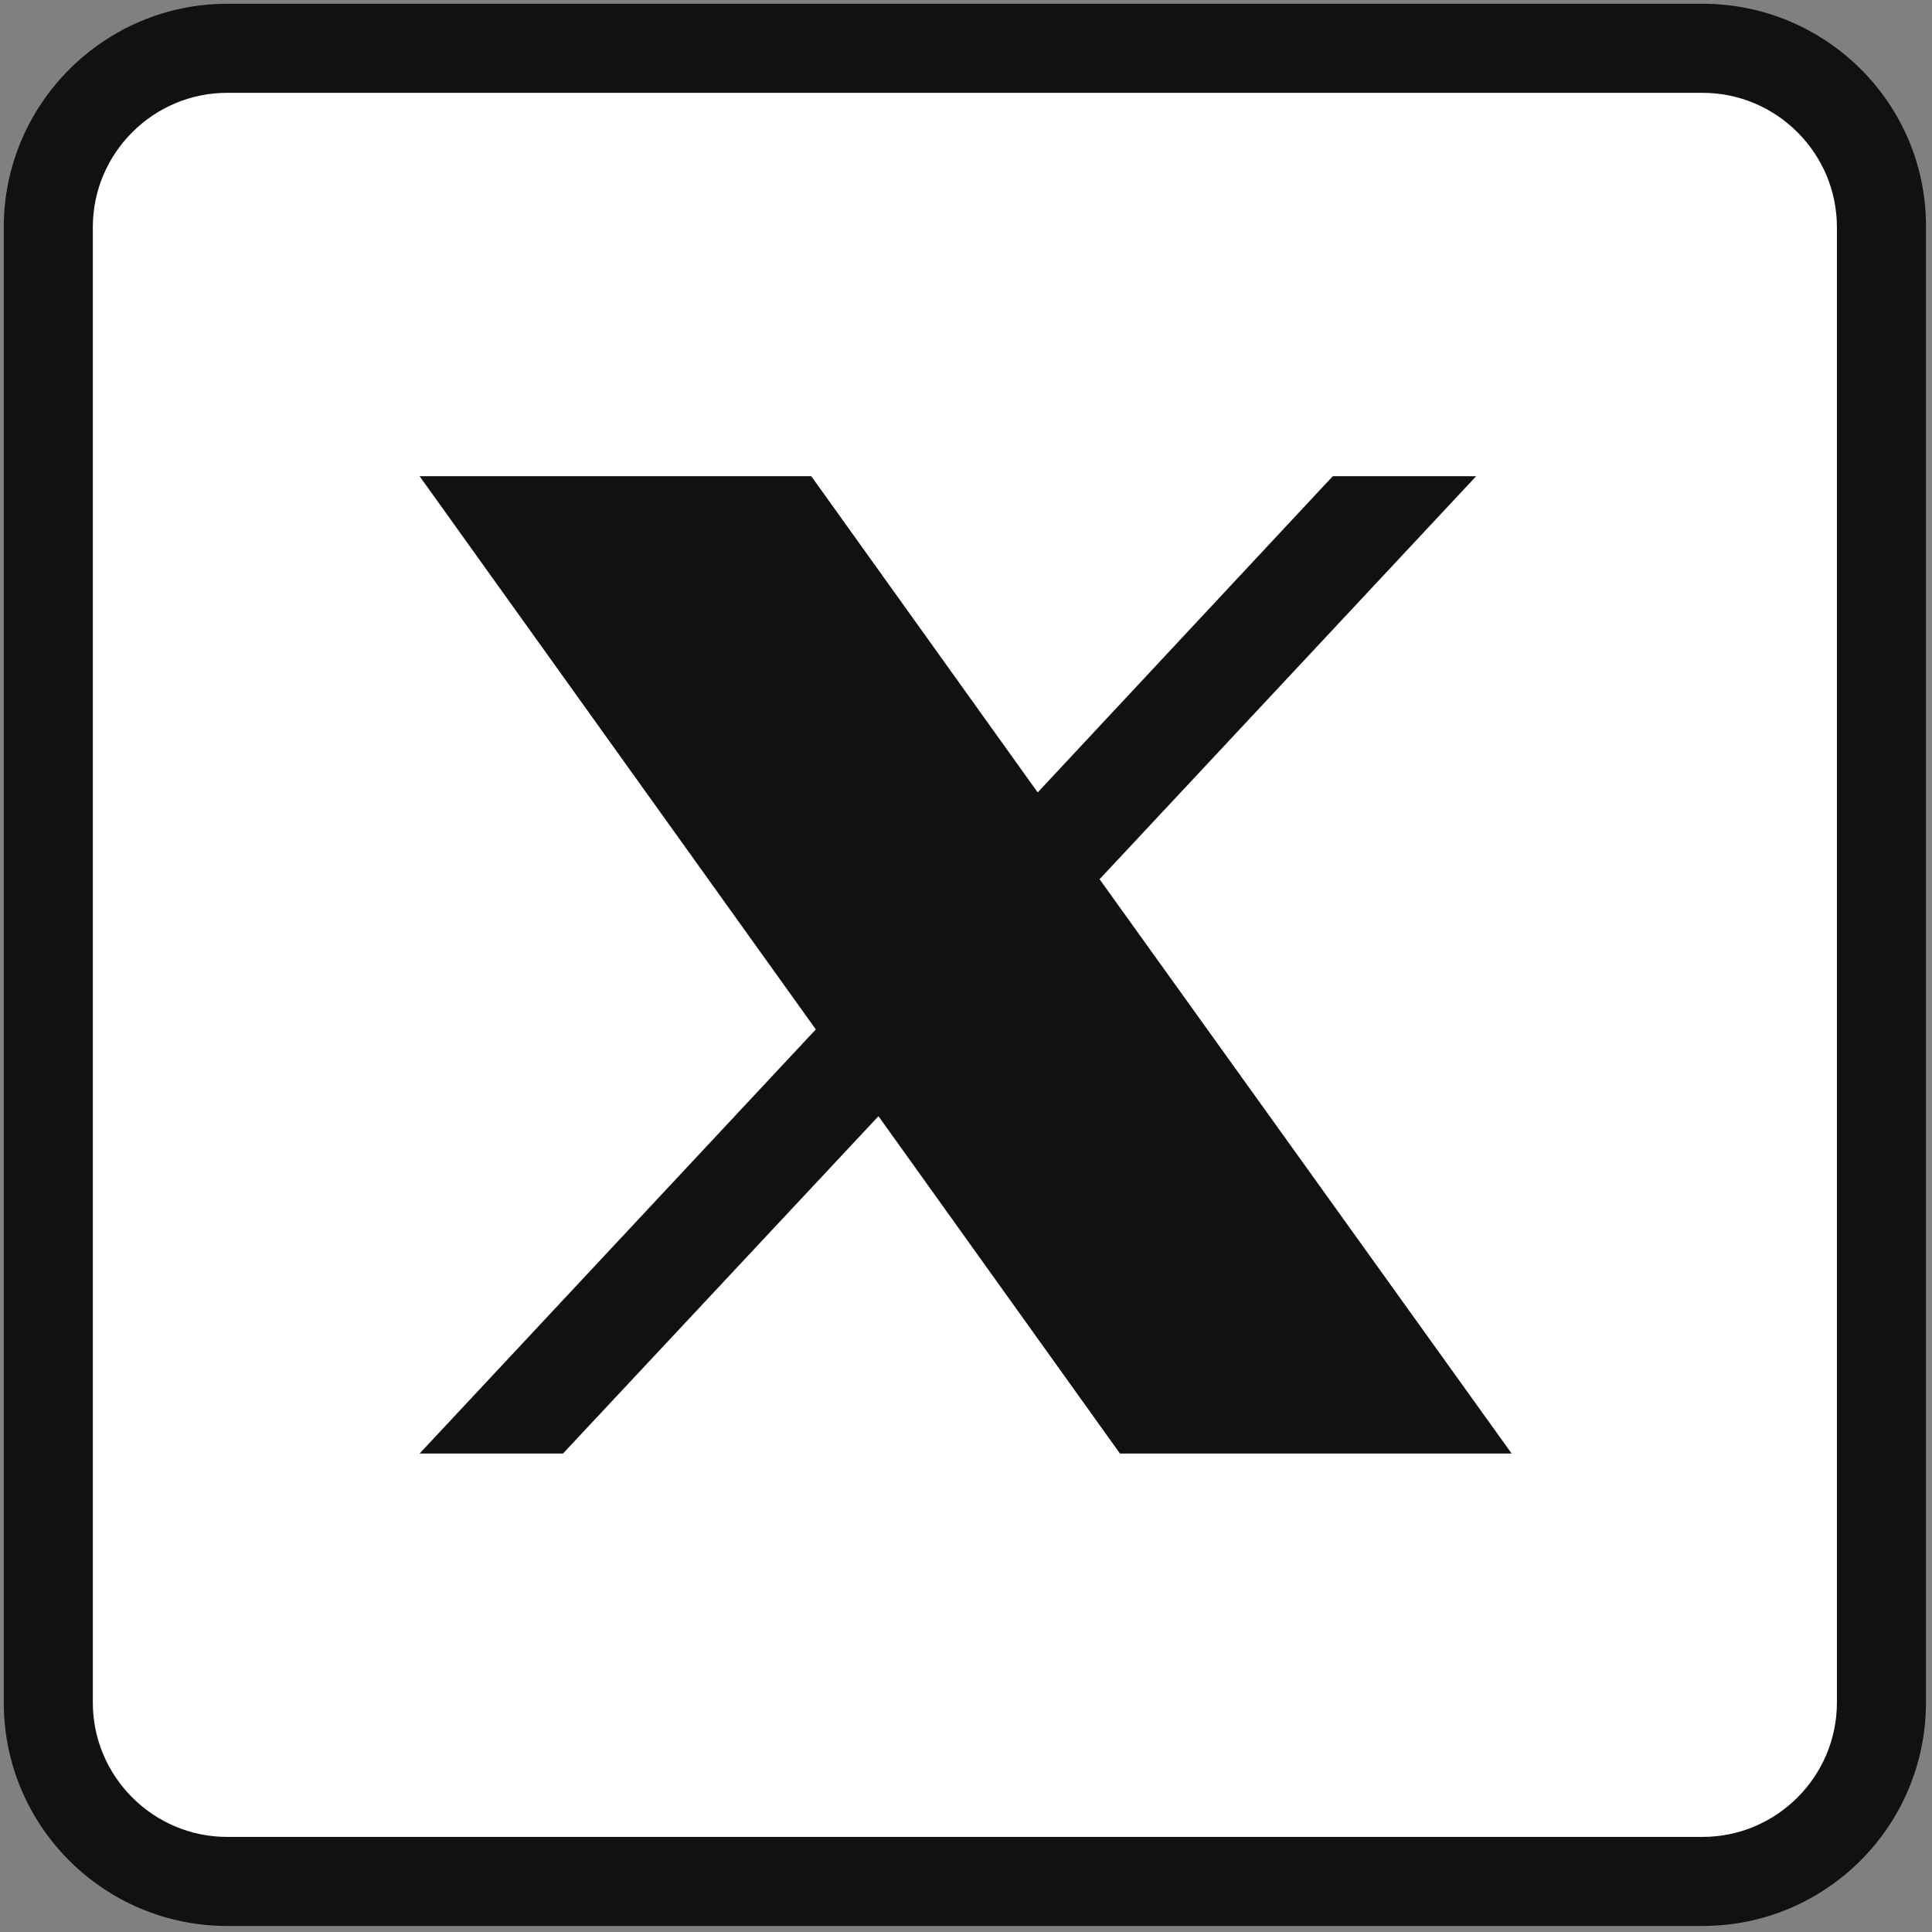 <?xml version="1.0" encoding="utf-8"?>
<!-- Generator: Adobe Illustrator 24.0.2, SVG Export Plug-In . SVG Version: 6.00 Build 0)  -->
<svg version="1.1" id="Capa_1" xmlns="http://www.w3.org/2000/svg" xmlns:xlink="http://www.w3.org/1999/xlink" x="0px" y="0px"
	 viewBox="0 0 256 256" style="enable-background:new 0 0 256 256;" xml:space="preserve">
<rect x="0" y="0" width="256" height="256" fill="#808080" stroke="none"/>
<style type="text/css">
	.st0{fill:#FFFFFF;}
	.st1{fill:#111114;}
</style>
<g id="Capa_2_1_">
	<polygon class="st0" points="6.5,29.4 13.4,13.8 29.6,6.3 229.3,5.8 243.7,16.1 249.6,29.9 249.6,224.9 245.4,239.9 230.7,249.4 
		26.8,249.1 14.8,244.1 6.2,230.5 	"/>
</g>
<g id="Capa_1_1_">
	<g>
		<path class="st1" d="M225.6,0.5H30.1C13.8,0.5,0.5,13.8,0.5,30.1v195.5c0,16.4,13.3,29.6,29.6,29.6h195.5
			c16.4,0,29.6-13.3,29.6-29.6V30.1C255.3,13.8,242,0.5,225.6,0.5z M243.4,225.6c0,9.8-8,17.8-17.8,17.8H30.1
			c-9.8,0-17.8-8-17.8-17.8V30.1c0-9.8,8-17.8,17.8-17.8h195.5c9.8,0,17.8,8,17.8,17.8L243.4,225.6L243.4,225.6z"/>
		<path class="st1" d="M145.7,116.5l49.9-53.4h-19L137.5,105l-30-41.9H55.6l52.5,73.3l-52.5,56.2h19l41.8-44.7l32,44.7h51.9
			L145.7,116.5z"/>
	</g>
</g>
</svg>
